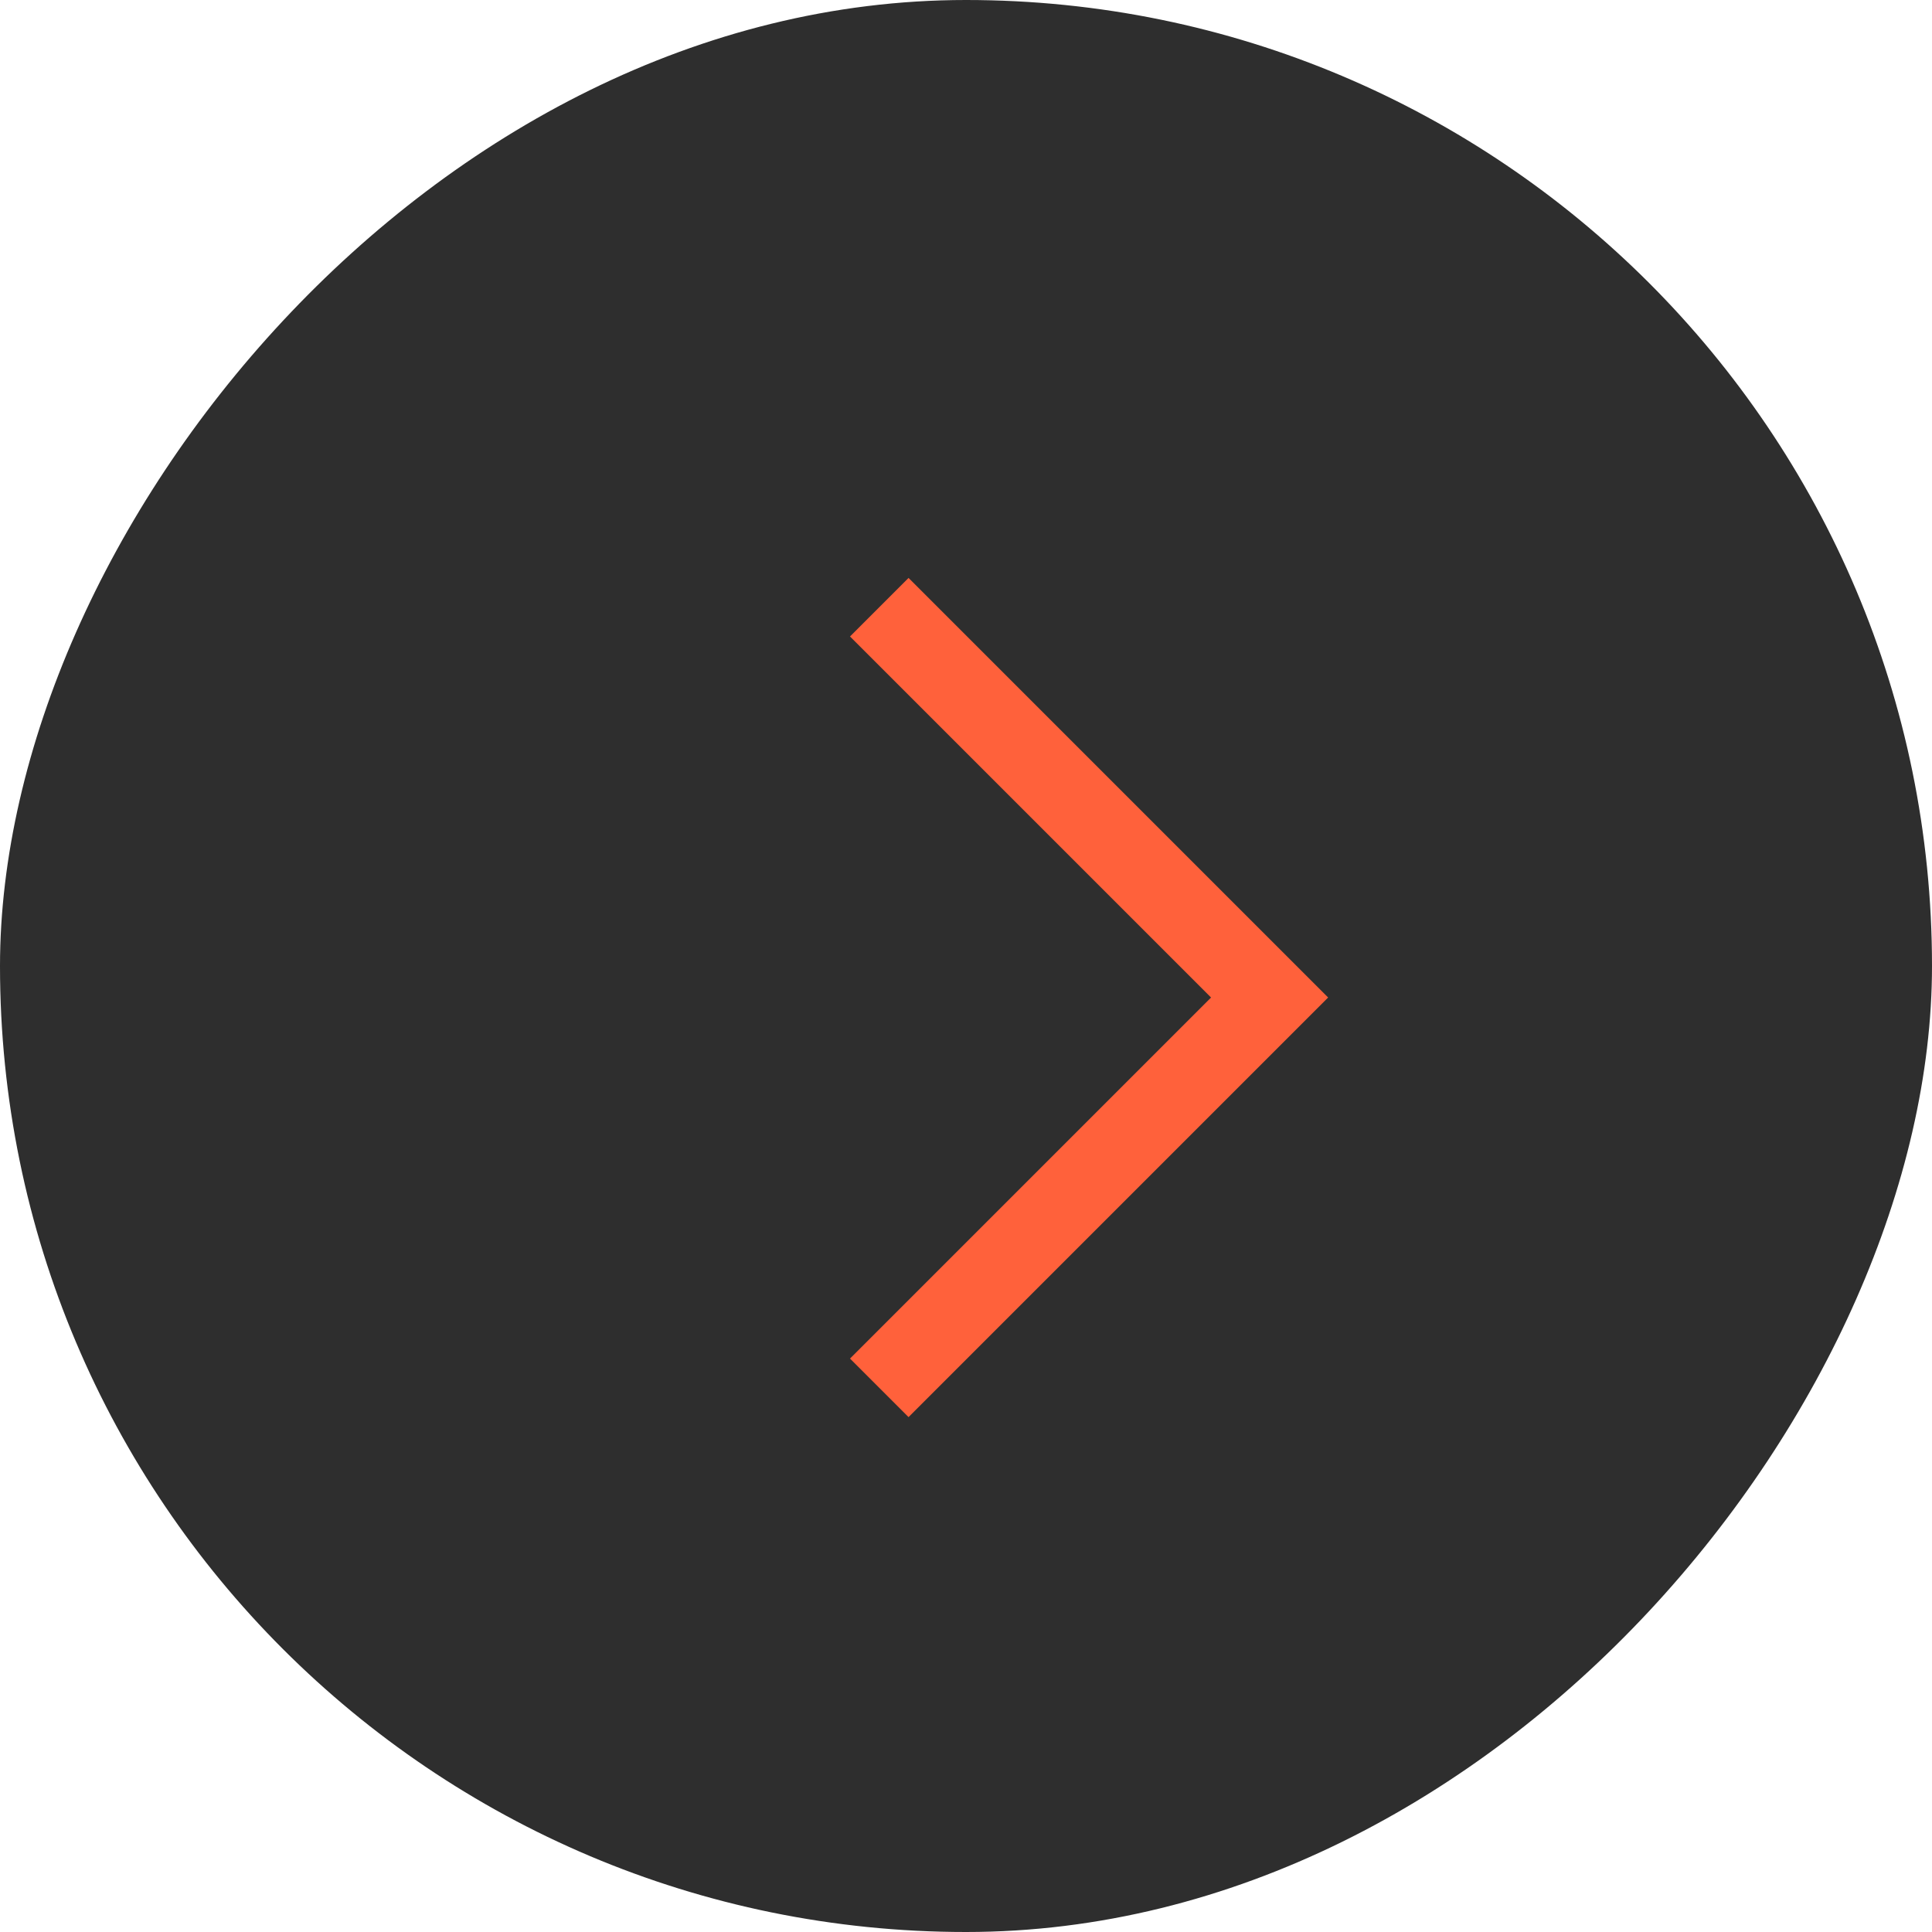 <?xml version="1.0" encoding="UTF-8"?> <svg xmlns="http://www.w3.org/2000/svg" width="35" height="35" viewBox="0 0 35 35" fill="none"> <rect width="35" height="35" rx="17.5" transform="matrix(-1 0 0 1 35 0)" fill="#2E2E2E"></rect> <path d="M15.929 11L23 18.071L15.929 25.142" stroke="#FF613B" stroke-width="1.5"></path> </svg> 